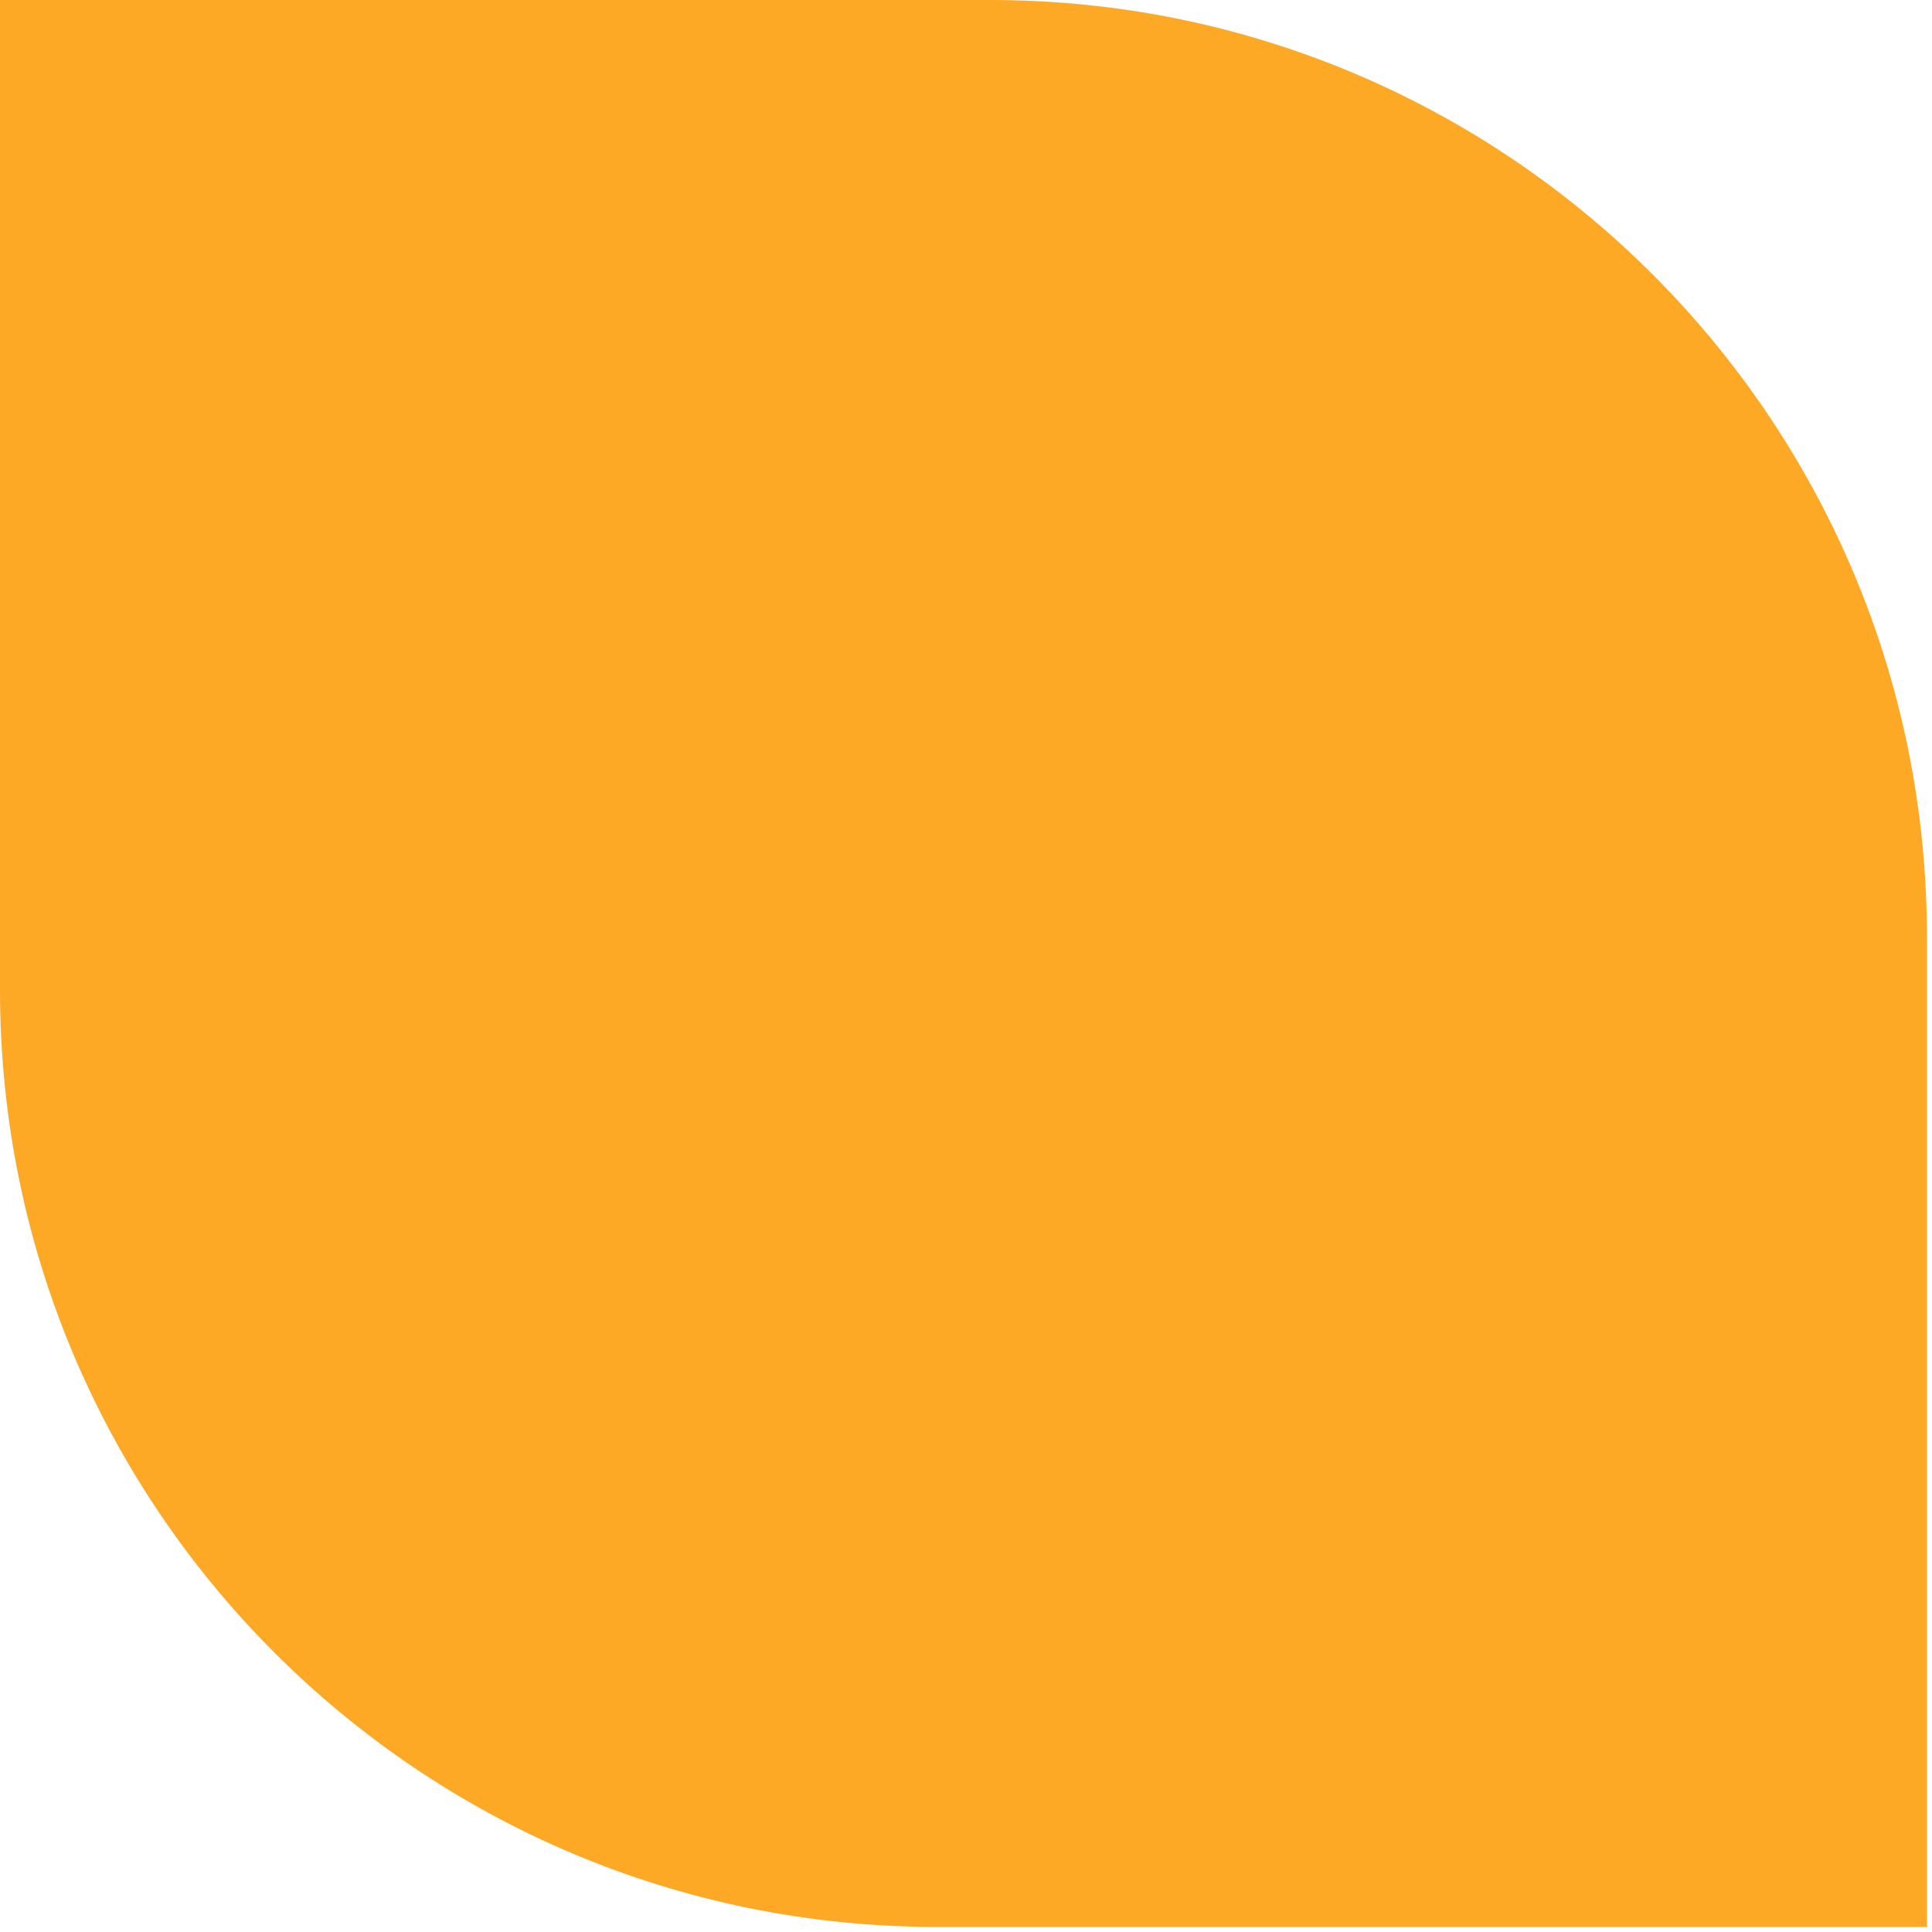 <?xml version="1.0" encoding="UTF-8"?> <svg xmlns="http://www.w3.org/2000/svg" width="343" height="343" viewBox="0 0 343 343" fill="none"><path d="M0 0H175.799C267.642 0 342.096 74.453 342.096 166.296V342.096H166.296C74.453 342.096 0 267.642 0 175.799V0Z" fill="#FEA926"></path></svg> 
